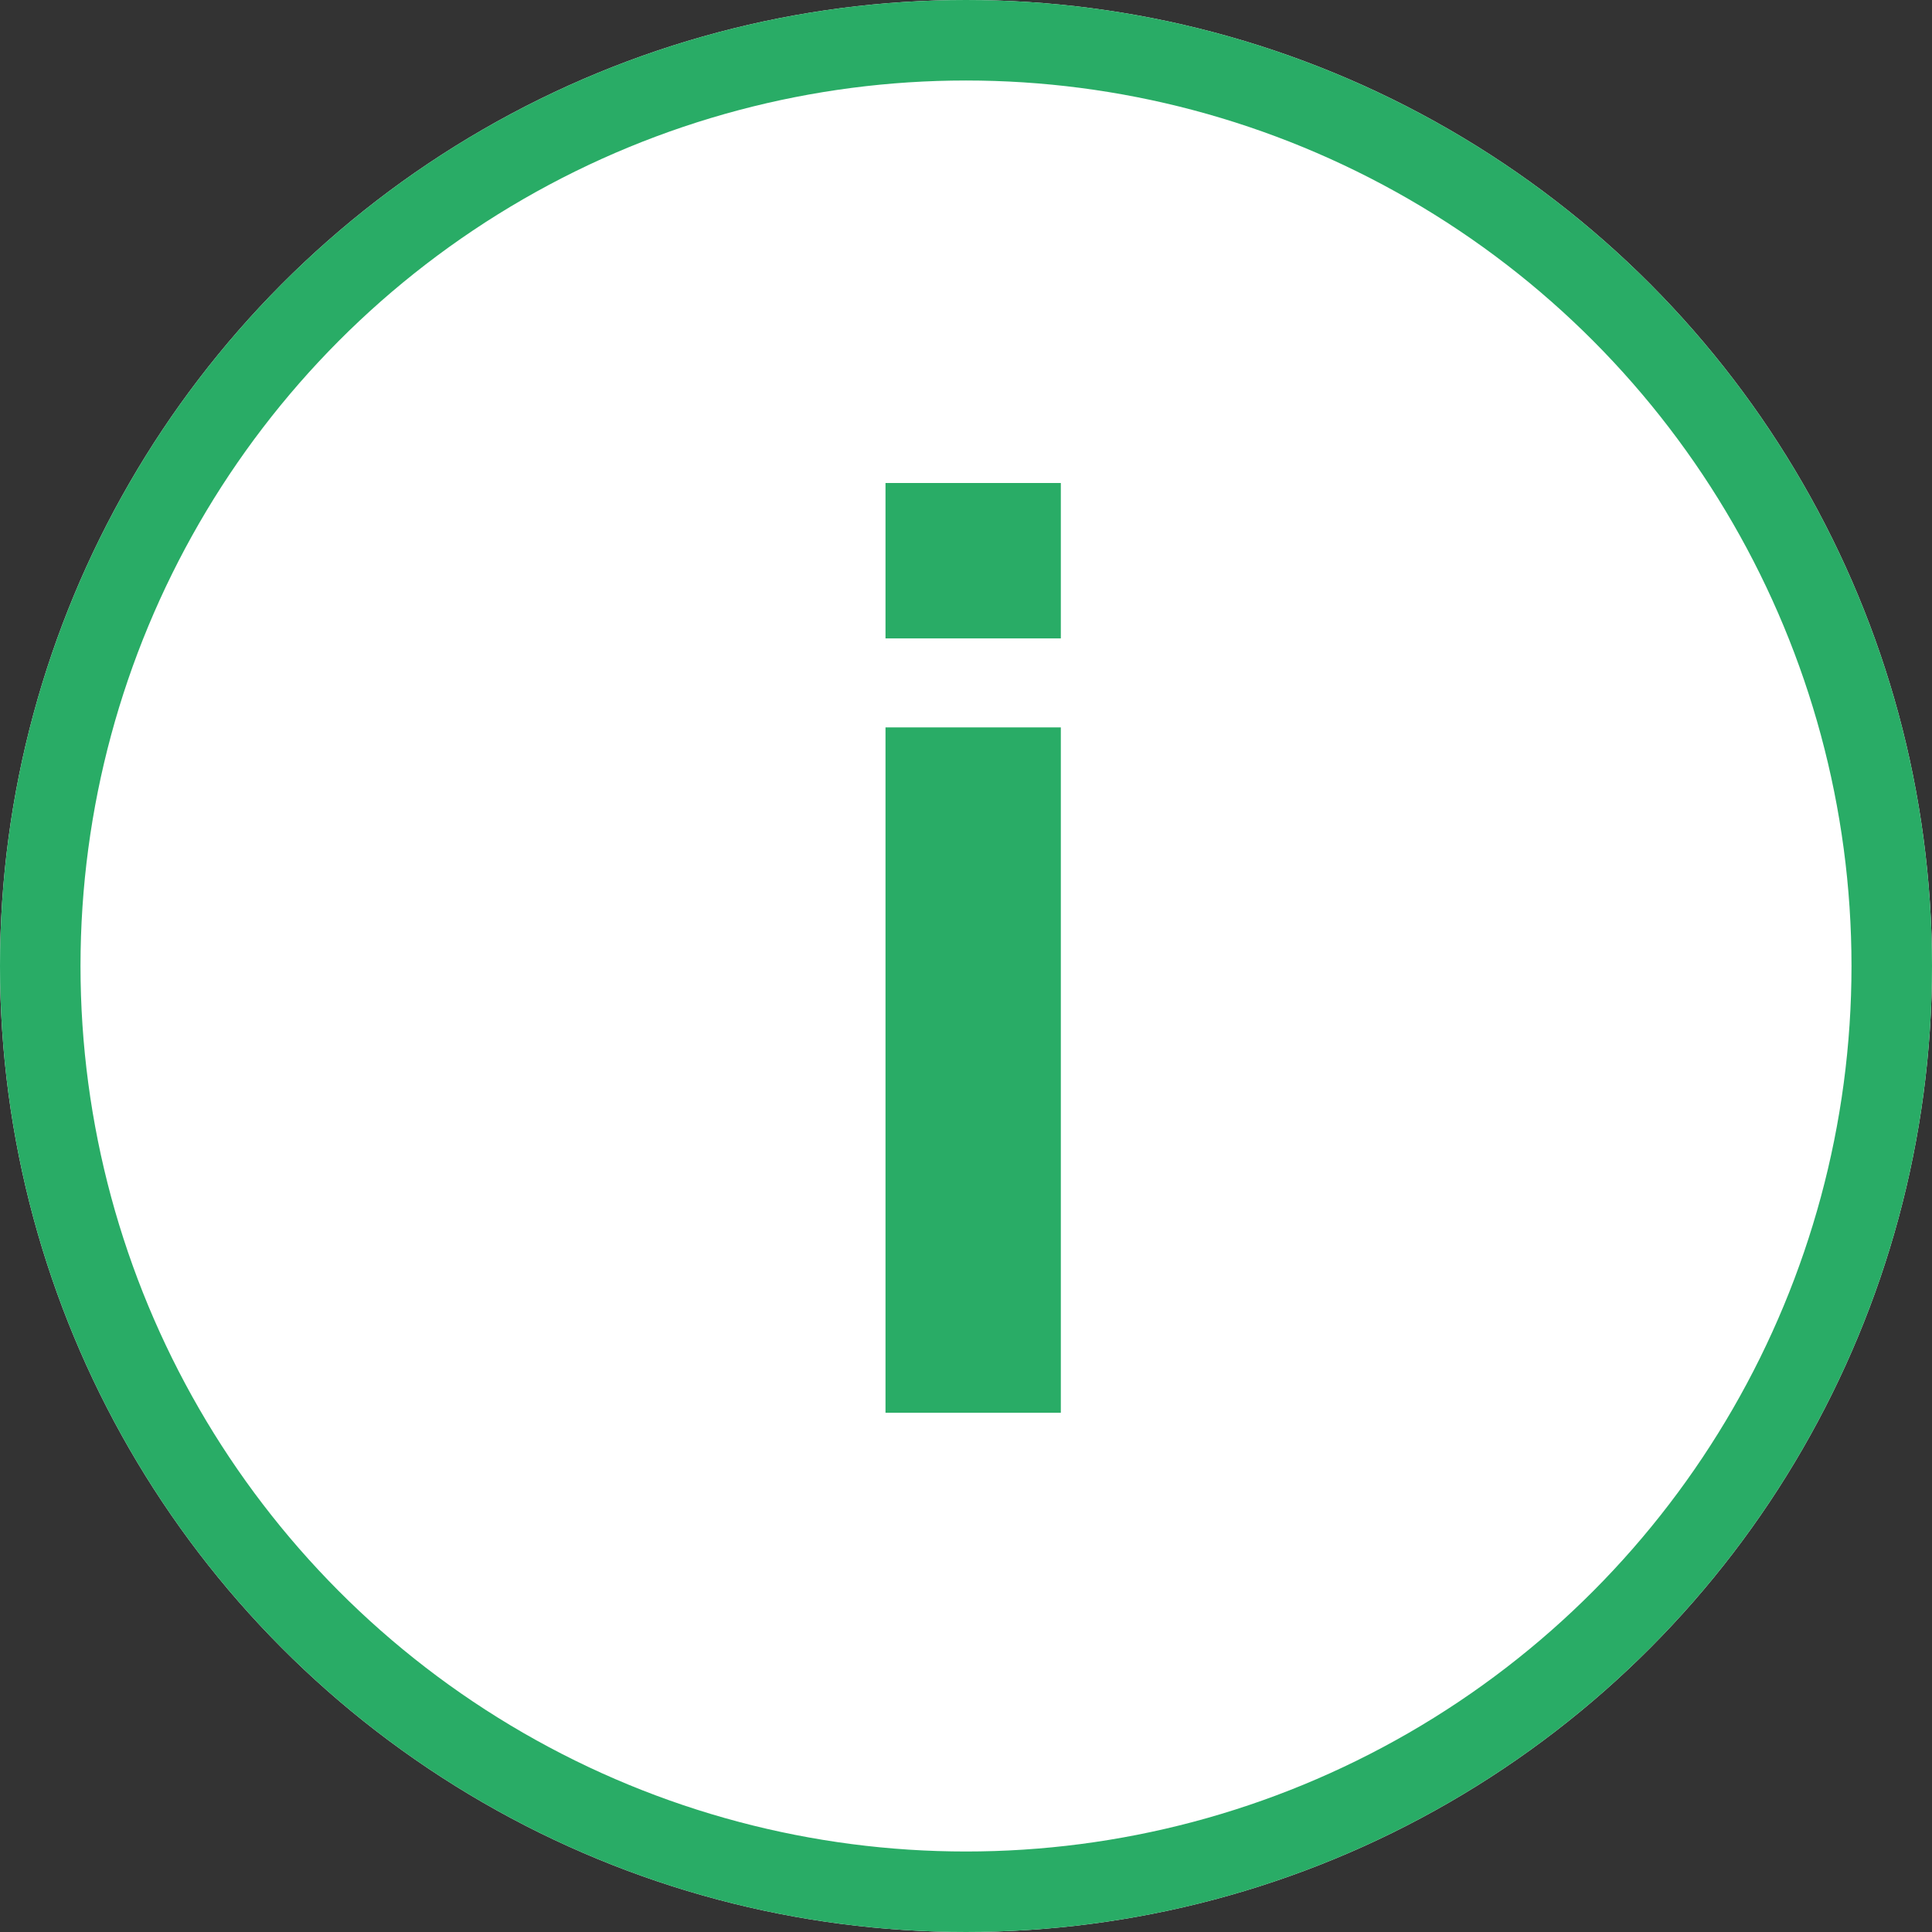 <svg xmlns="http://www.w3.org/2000/svg" xmlns:xlink="http://www.w3.org/1999/xlink" width="48" height="48"><rect width="100%" height="100%" fill="#333333" stroke="none"/><defs><circle id="a" cx="24" cy="24" r="24"/></defs><g fill="none" fill-rule="evenodd"><use xlink:href="#a" width="100%" height="100%" fill="#fff"/><circle cx="24" cy="24" r="23" stroke="#29ac66" stroke-width="2"/></g><path d="M26.356 12v3.861H22V12zm0 6.072V35.1H22V18.072z" fill="#29ac66" fill-rule="evenodd"/></svg>